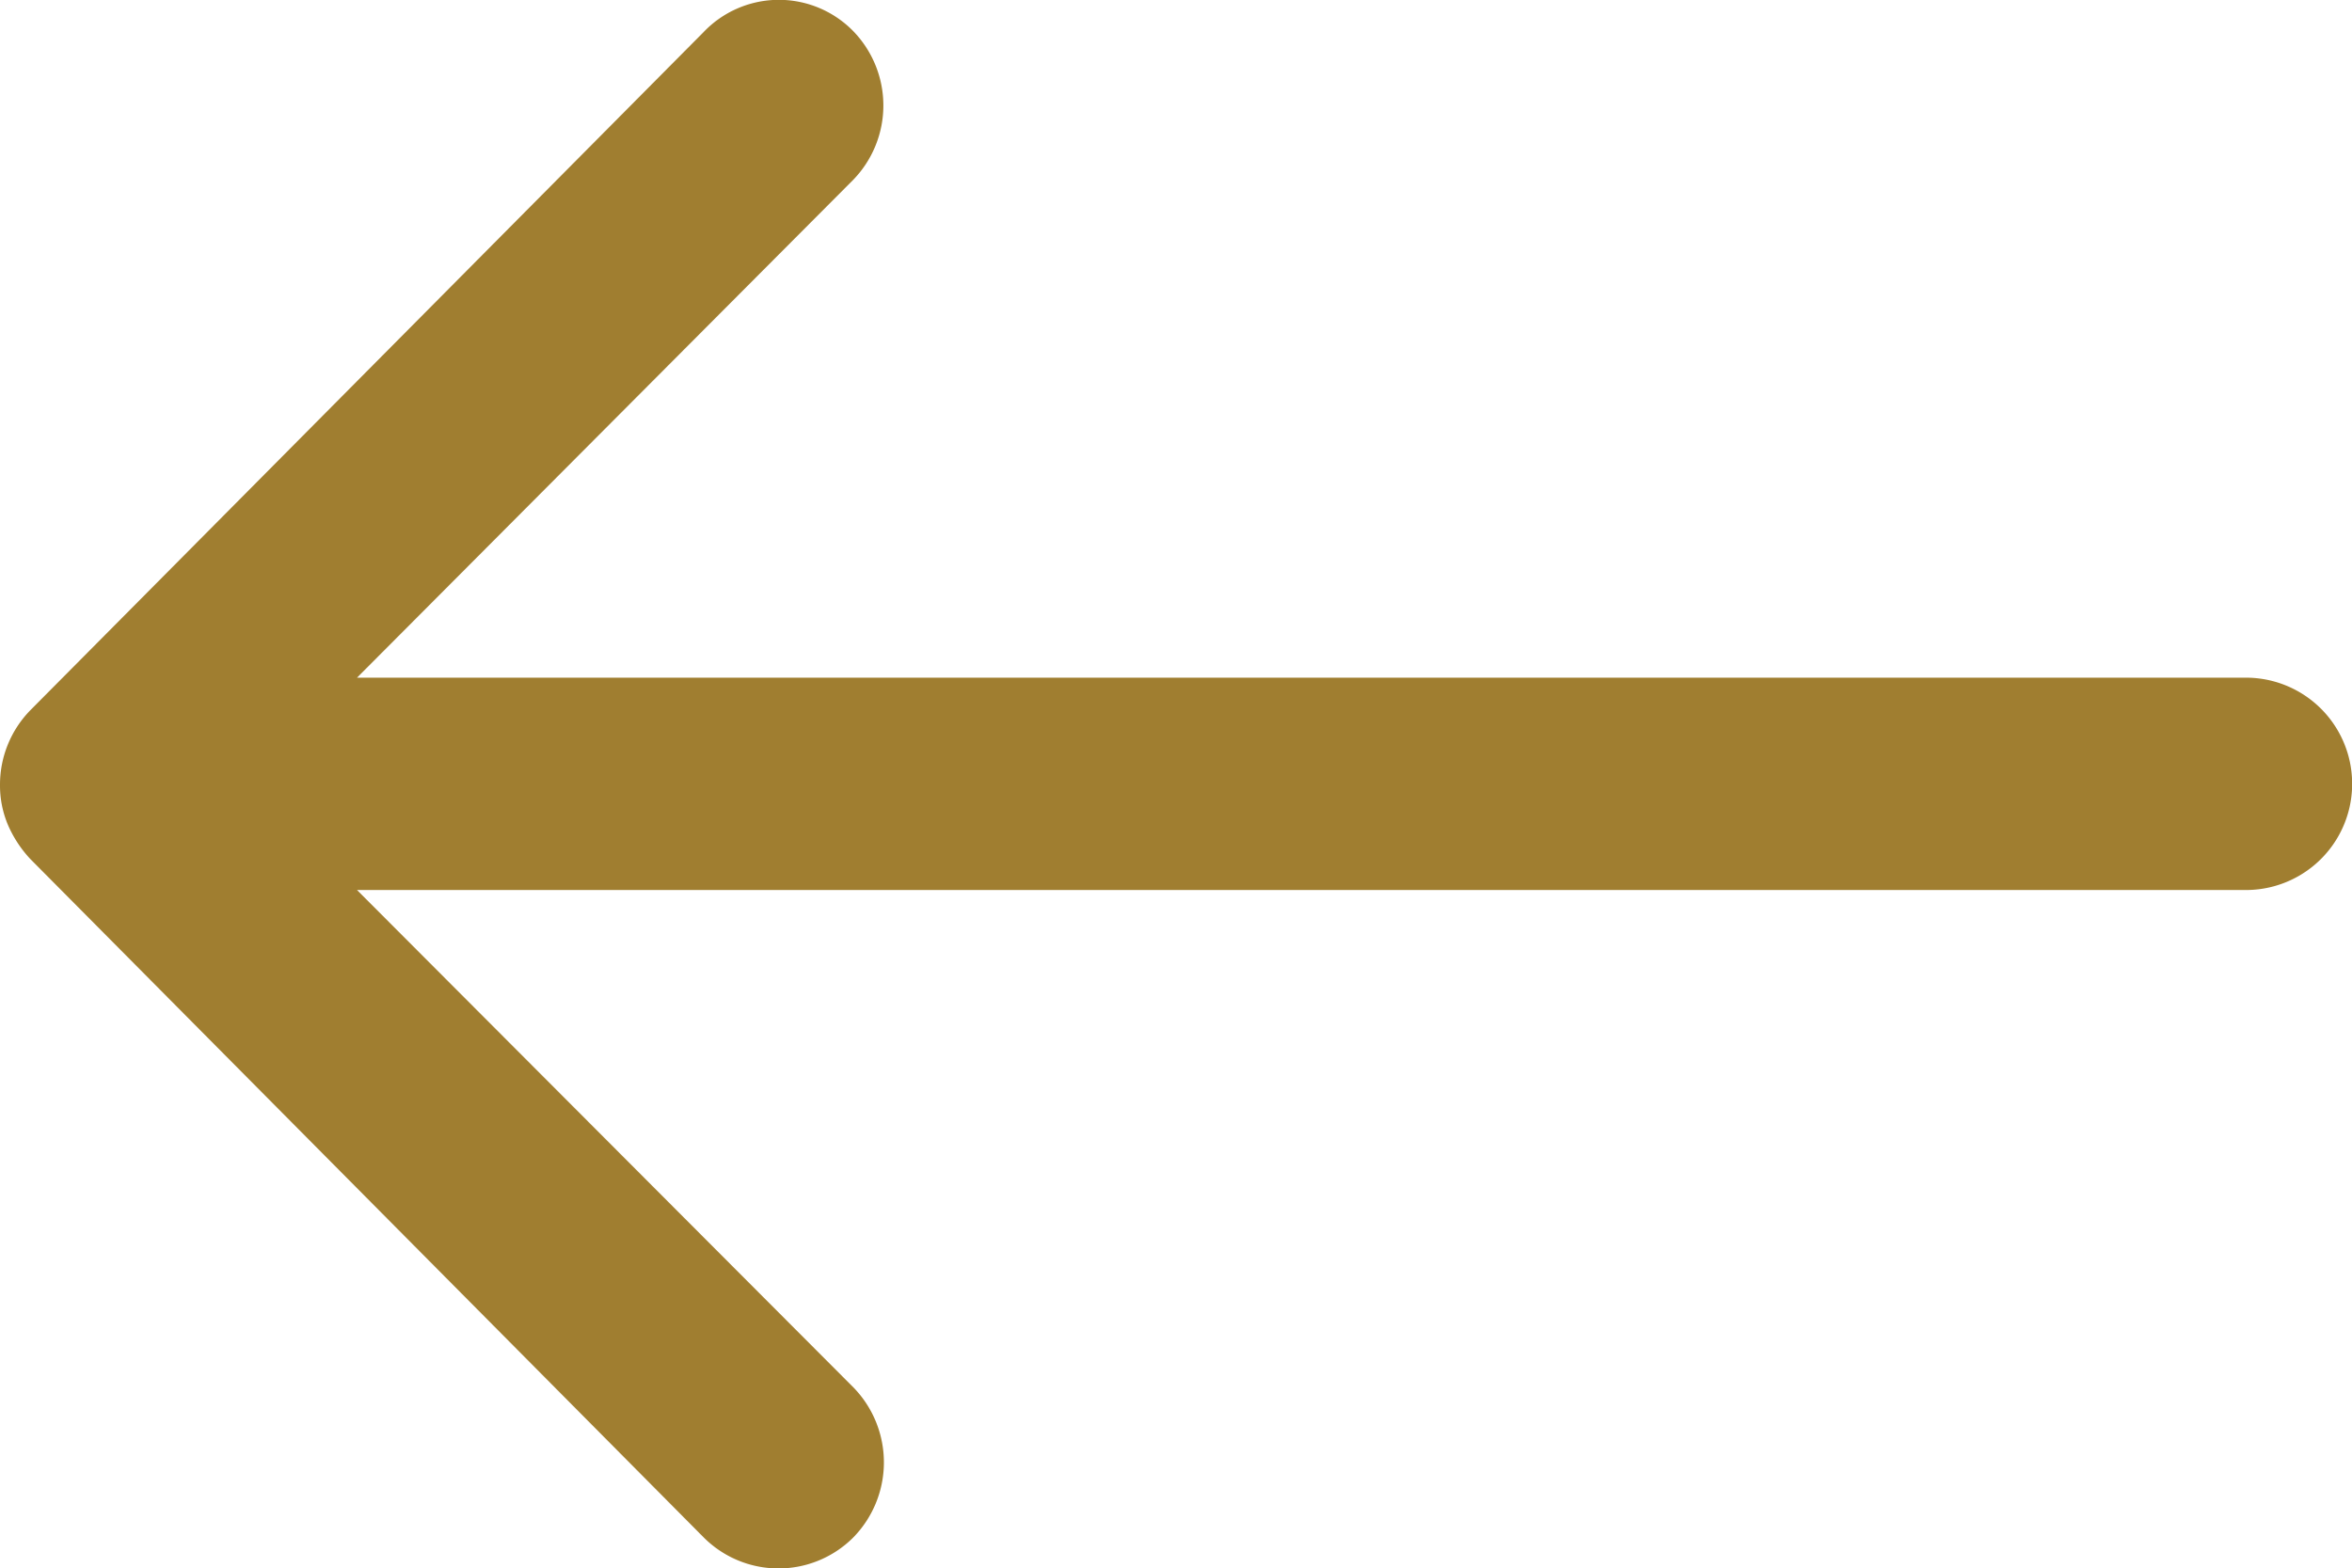 <svg xmlns="http://www.w3.org/2000/svg" width="14.994" height="10" viewBox="0 0 14.994 10">
  <path id="Icon_ionic-ios-arrow-round-back" data-name="Icon ionic-ios-arrow-round-back" d="M13.314,11.443a.681.681,0,0,1,.005.958l-3.161,3.172H22.2a.677.677,0,0,1,0,1.354H10.158L13.324,20.1a.685.685,0,0,1-.005.958.674.674,0,0,1-.953-.005L8.075,16.729h0a.76.76,0,0,1-.141-.214.646.646,0,0,1-.052-.26.679.679,0,0,1,.193-.474l4.291-4.323A.663.663,0,0,1,13.314,11.443Z" transform="translate(-7.882 -11.252)" fill="#a07e30"/>
</svg>

